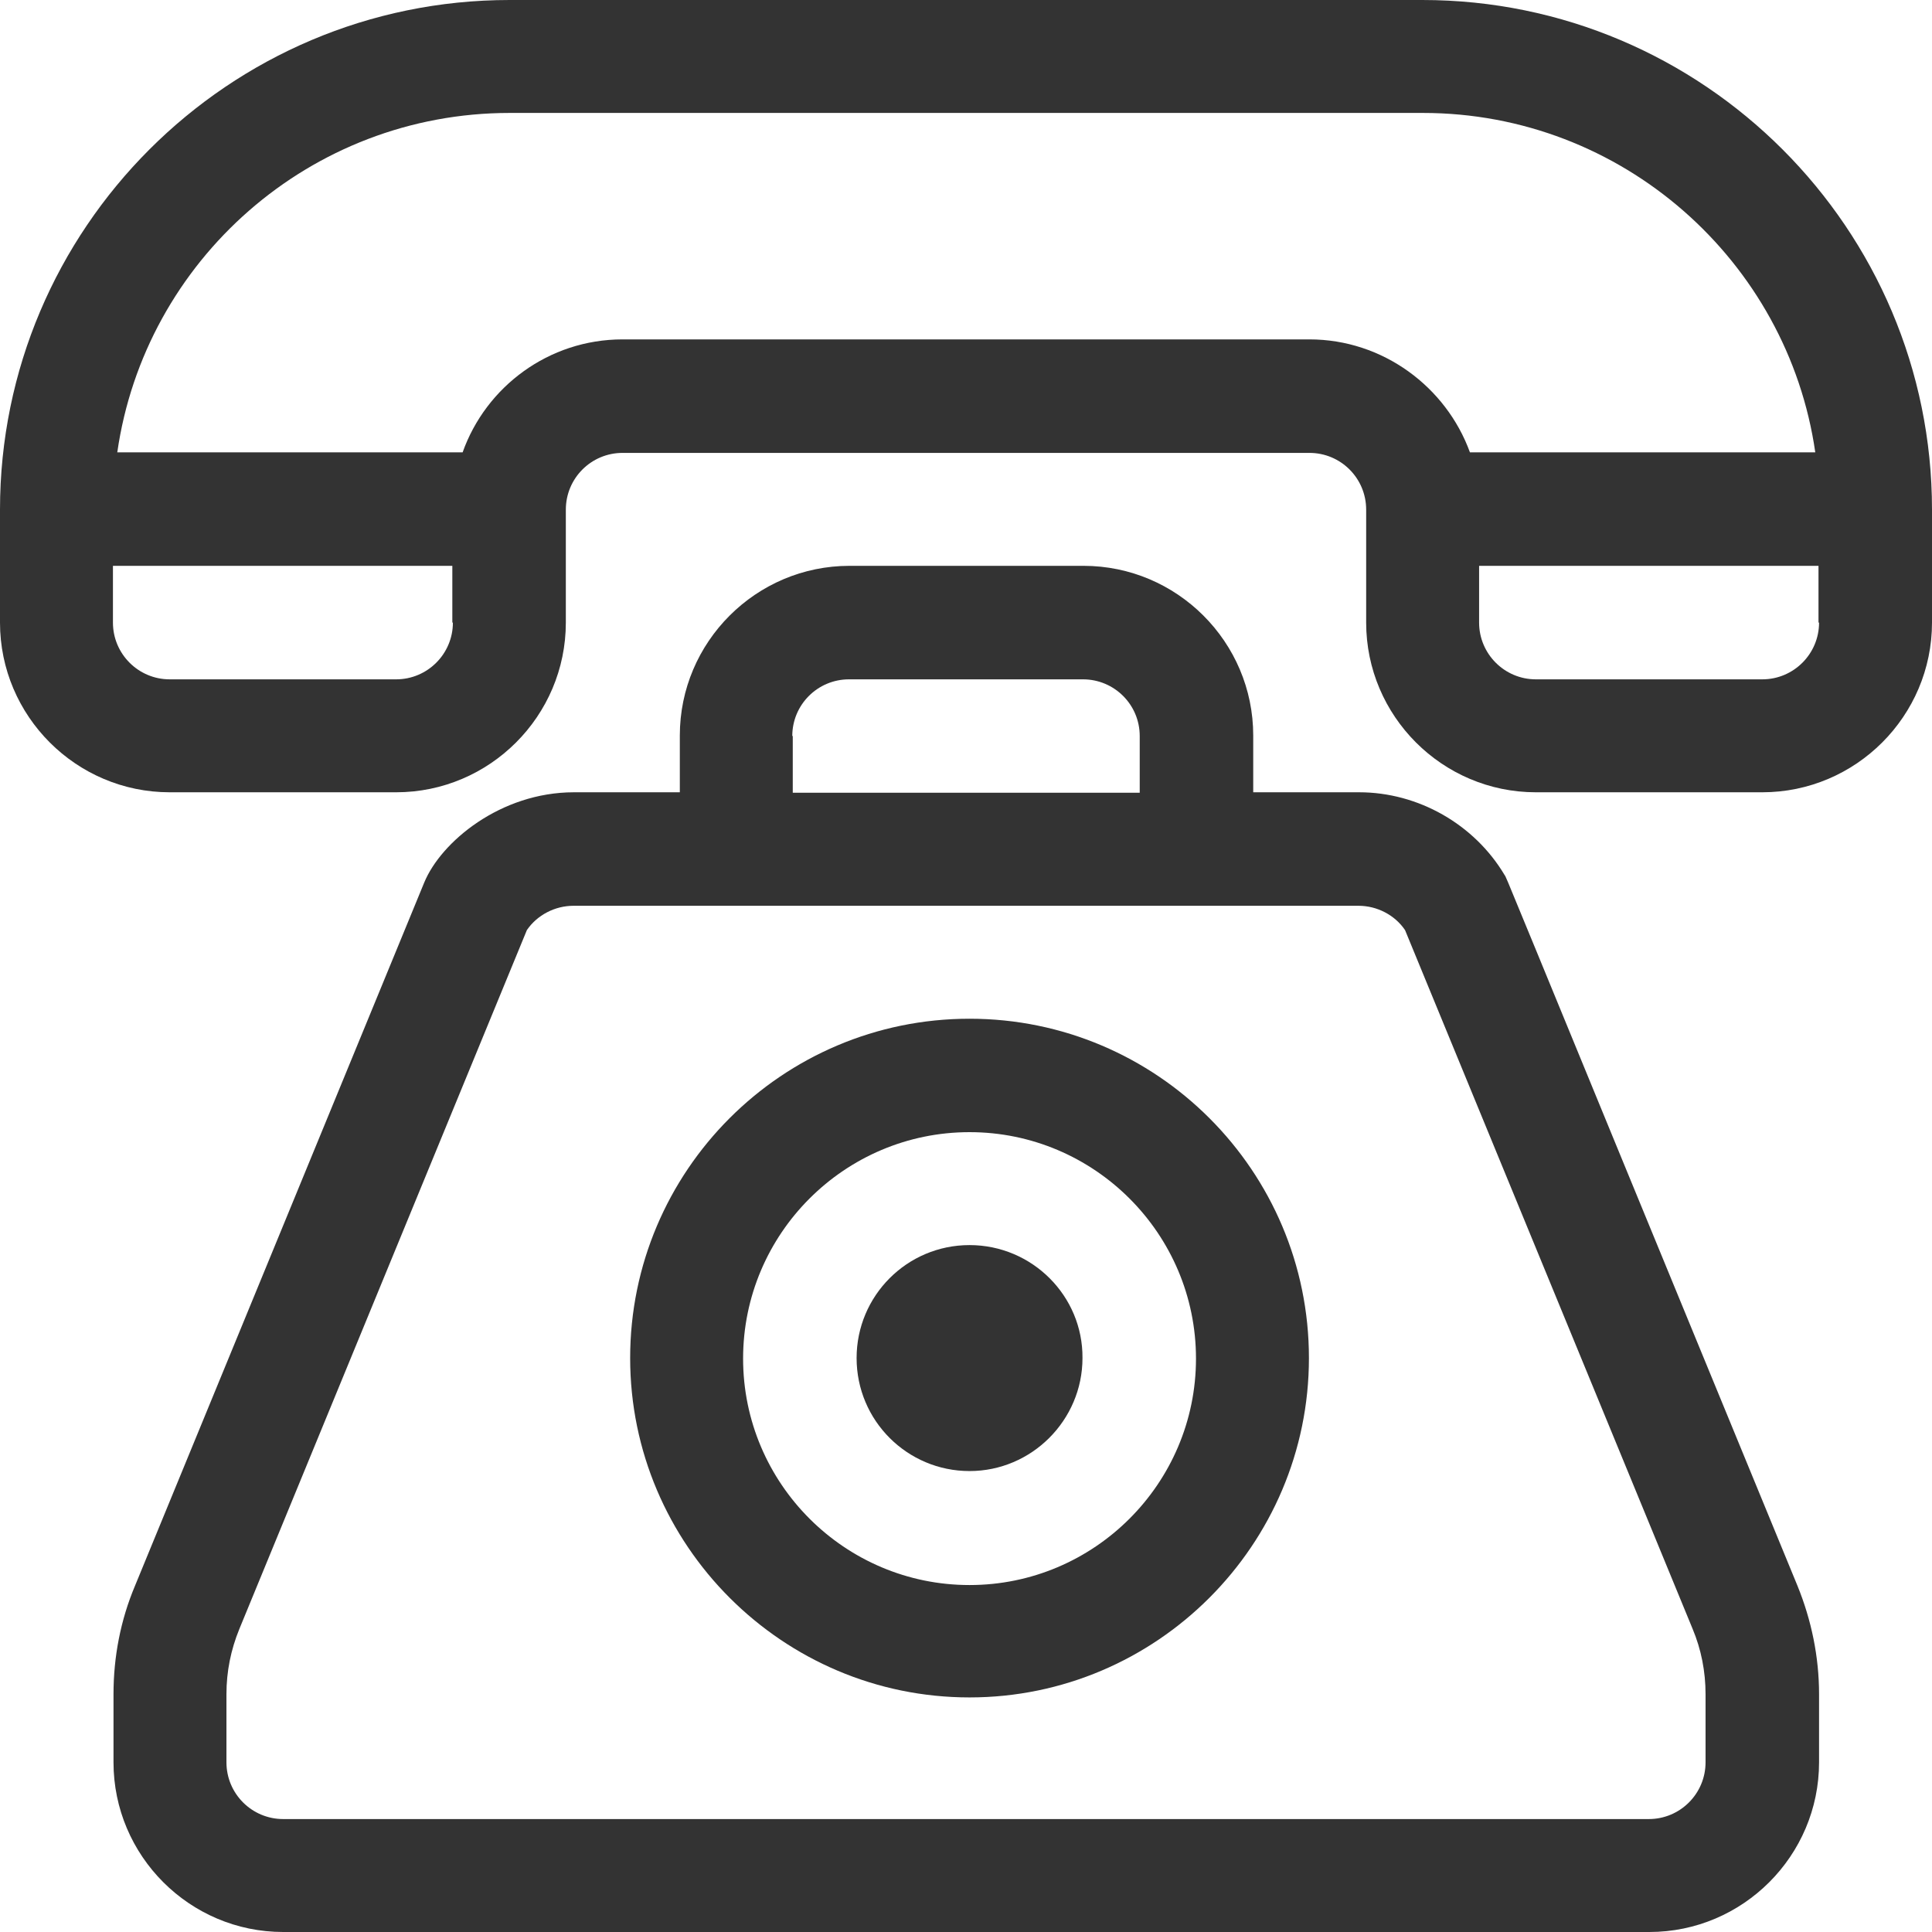 <svg width="24" height="24" viewBox="0 0 24 24" fill="none" xmlns="http://www.w3.org/2000/svg">
<path d="M17.669 0H6.331C2.84 0 0 2.84 0 6.331V7.734C0 8.895 0.947 9.842 2.108 9.842H4.921C6.082 9.842 7.029 8.895 7.029 7.734V6.331C7.029 5.941 7.344 5.626 7.734 5.626H16.266C16.656 5.626 16.971 5.941 16.971 6.331V7.734C16.971 8.895 17.918 9.842 19.079 9.842H21.892C23.053 9.842 24 8.895 24 7.734V6.331C24 2.84 21.16 0 17.669 0ZM5.626 7.734C5.626 8.123 5.31 8.439 4.921 8.439H2.108C1.719 8.439 1.403 8.123 1.403 7.734V7.029H5.619V7.734H5.626ZM16.266 4.216H7.734C6.814 4.216 6.035 4.807 5.747 5.619H1.457C1.799 3.236 3.853 1.403 6.331 1.403H17.676C20.153 1.403 22.208 3.243 22.55 5.619H18.26C17.965 4.807 17.179 4.216 16.266 4.216ZM22.597 7.734C22.597 8.123 22.281 8.439 21.892 8.439H19.079C18.69 8.439 18.374 8.123 18.374 7.734V7.029H22.59V7.734H22.597Z" fill="#333333"/>
<path d="M22.328 19.697C18.495 10.386 18.73 10.936 18.69 10.869C18.314 10.238 17.616 9.842 16.884 9.842H15.568V9.137C15.568 7.975 14.621 7.029 13.46 7.029H10.553C9.392 7.029 8.445 7.975 8.445 9.137V9.842H7.13C6.216 9.842 5.478 10.459 5.27 10.963L1.678 19.697C1.497 20.126 1.41 20.583 1.41 21.046V21.892C1.41 23.053 2.356 24 3.518 24H20.489C21.65 24 22.597 23.053 22.597 21.892V21.046C22.597 20.583 22.503 20.126 22.328 19.697ZM9.842 9.143C9.842 8.754 10.157 8.439 10.547 8.439H13.453C13.843 8.439 14.158 8.754 14.158 9.143V9.848H9.848V9.143H9.842ZM21.187 21.892C21.187 22.281 20.872 22.597 20.482 22.597H3.518C3.128 22.597 2.813 22.281 2.813 21.892V21.046C2.813 20.764 2.867 20.496 2.974 20.234L6.545 11.554C6.673 11.366 6.895 11.252 7.123 11.252H16.877C17.105 11.252 17.327 11.366 17.454 11.554L21.026 20.234C21.133 20.489 21.187 20.764 21.187 21.046V21.892Z" fill="#333333"/>
<path d="M12.044 12.655C9.714 12.655 7.828 14.548 7.828 16.87C7.828 19.193 9.721 21.086 12.044 21.086C14.366 21.086 16.26 19.193 16.26 16.87C16.26 14.548 14.373 12.655 12.044 12.655ZM12.044 19.69C10.493 19.69 9.231 18.428 9.231 16.877C9.231 15.326 10.493 14.064 12.044 14.064C13.594 14.064 14.857 15.326 14.857 16.877C14.857 18.428 13.594 19.69 12.044 19.69Z" fill="#333333"/>
<path d="M12.044 15.467C11.265 15.467 10.641 16.099 10.641 16.87C10.641 17.649 11.272 18.274 12.044 18.274C12.816 18.274 13.447 17.642 13.447 16.87C13.453 16.099 12.822 15.467 12.044 15.467Z" fill="#333333"/>
</svg>
